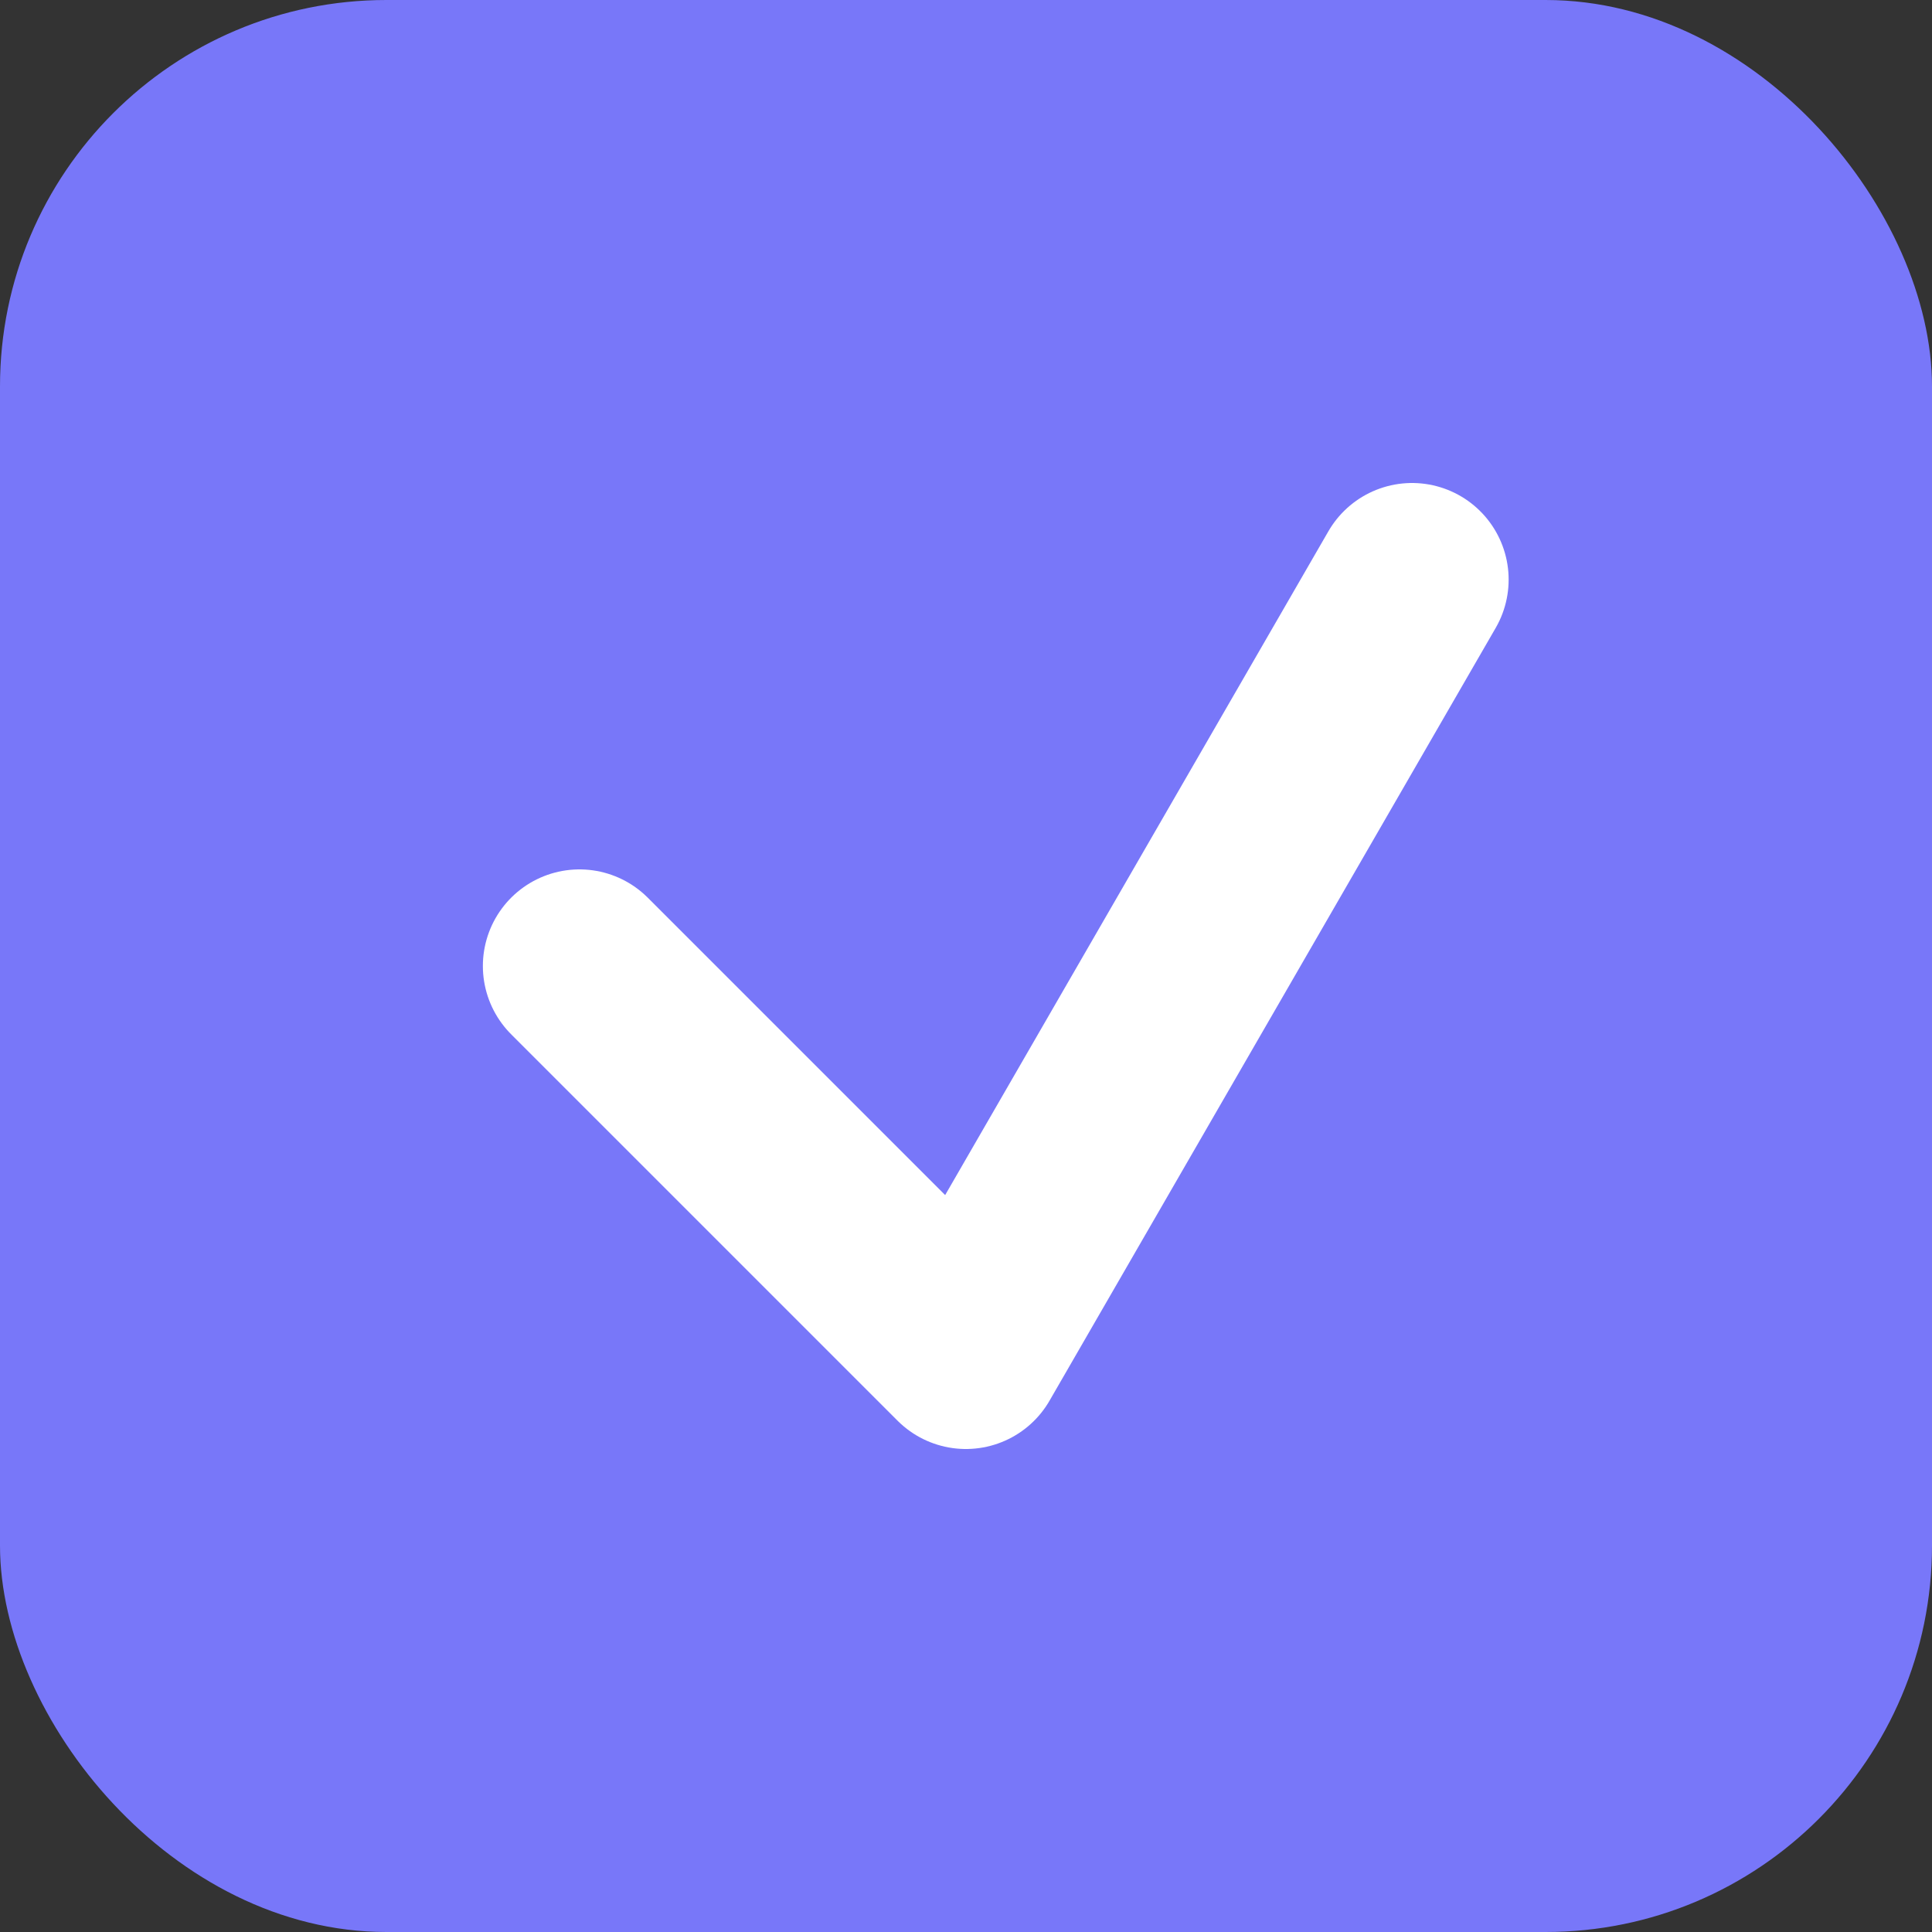 <?xml version="1.0" encoding="UTF-8"?> <svg xmlns="http://www.w3.org/2000/svg" width="15" height="15" viewBox="0 0 15 15" fill="none"><rect x="0" y="0" width="15" height="15" fill="#333333" stroke="none"/><rect width="15" height="15" rx="3" fill="#7877F9"></rect><path d="M4.499 7.5L7.499 10.5L10.963 4.5" stroke="white" stroke-width="1.5" stroke-linecap="round" stroke-linejoin="round"></path></svg> 
